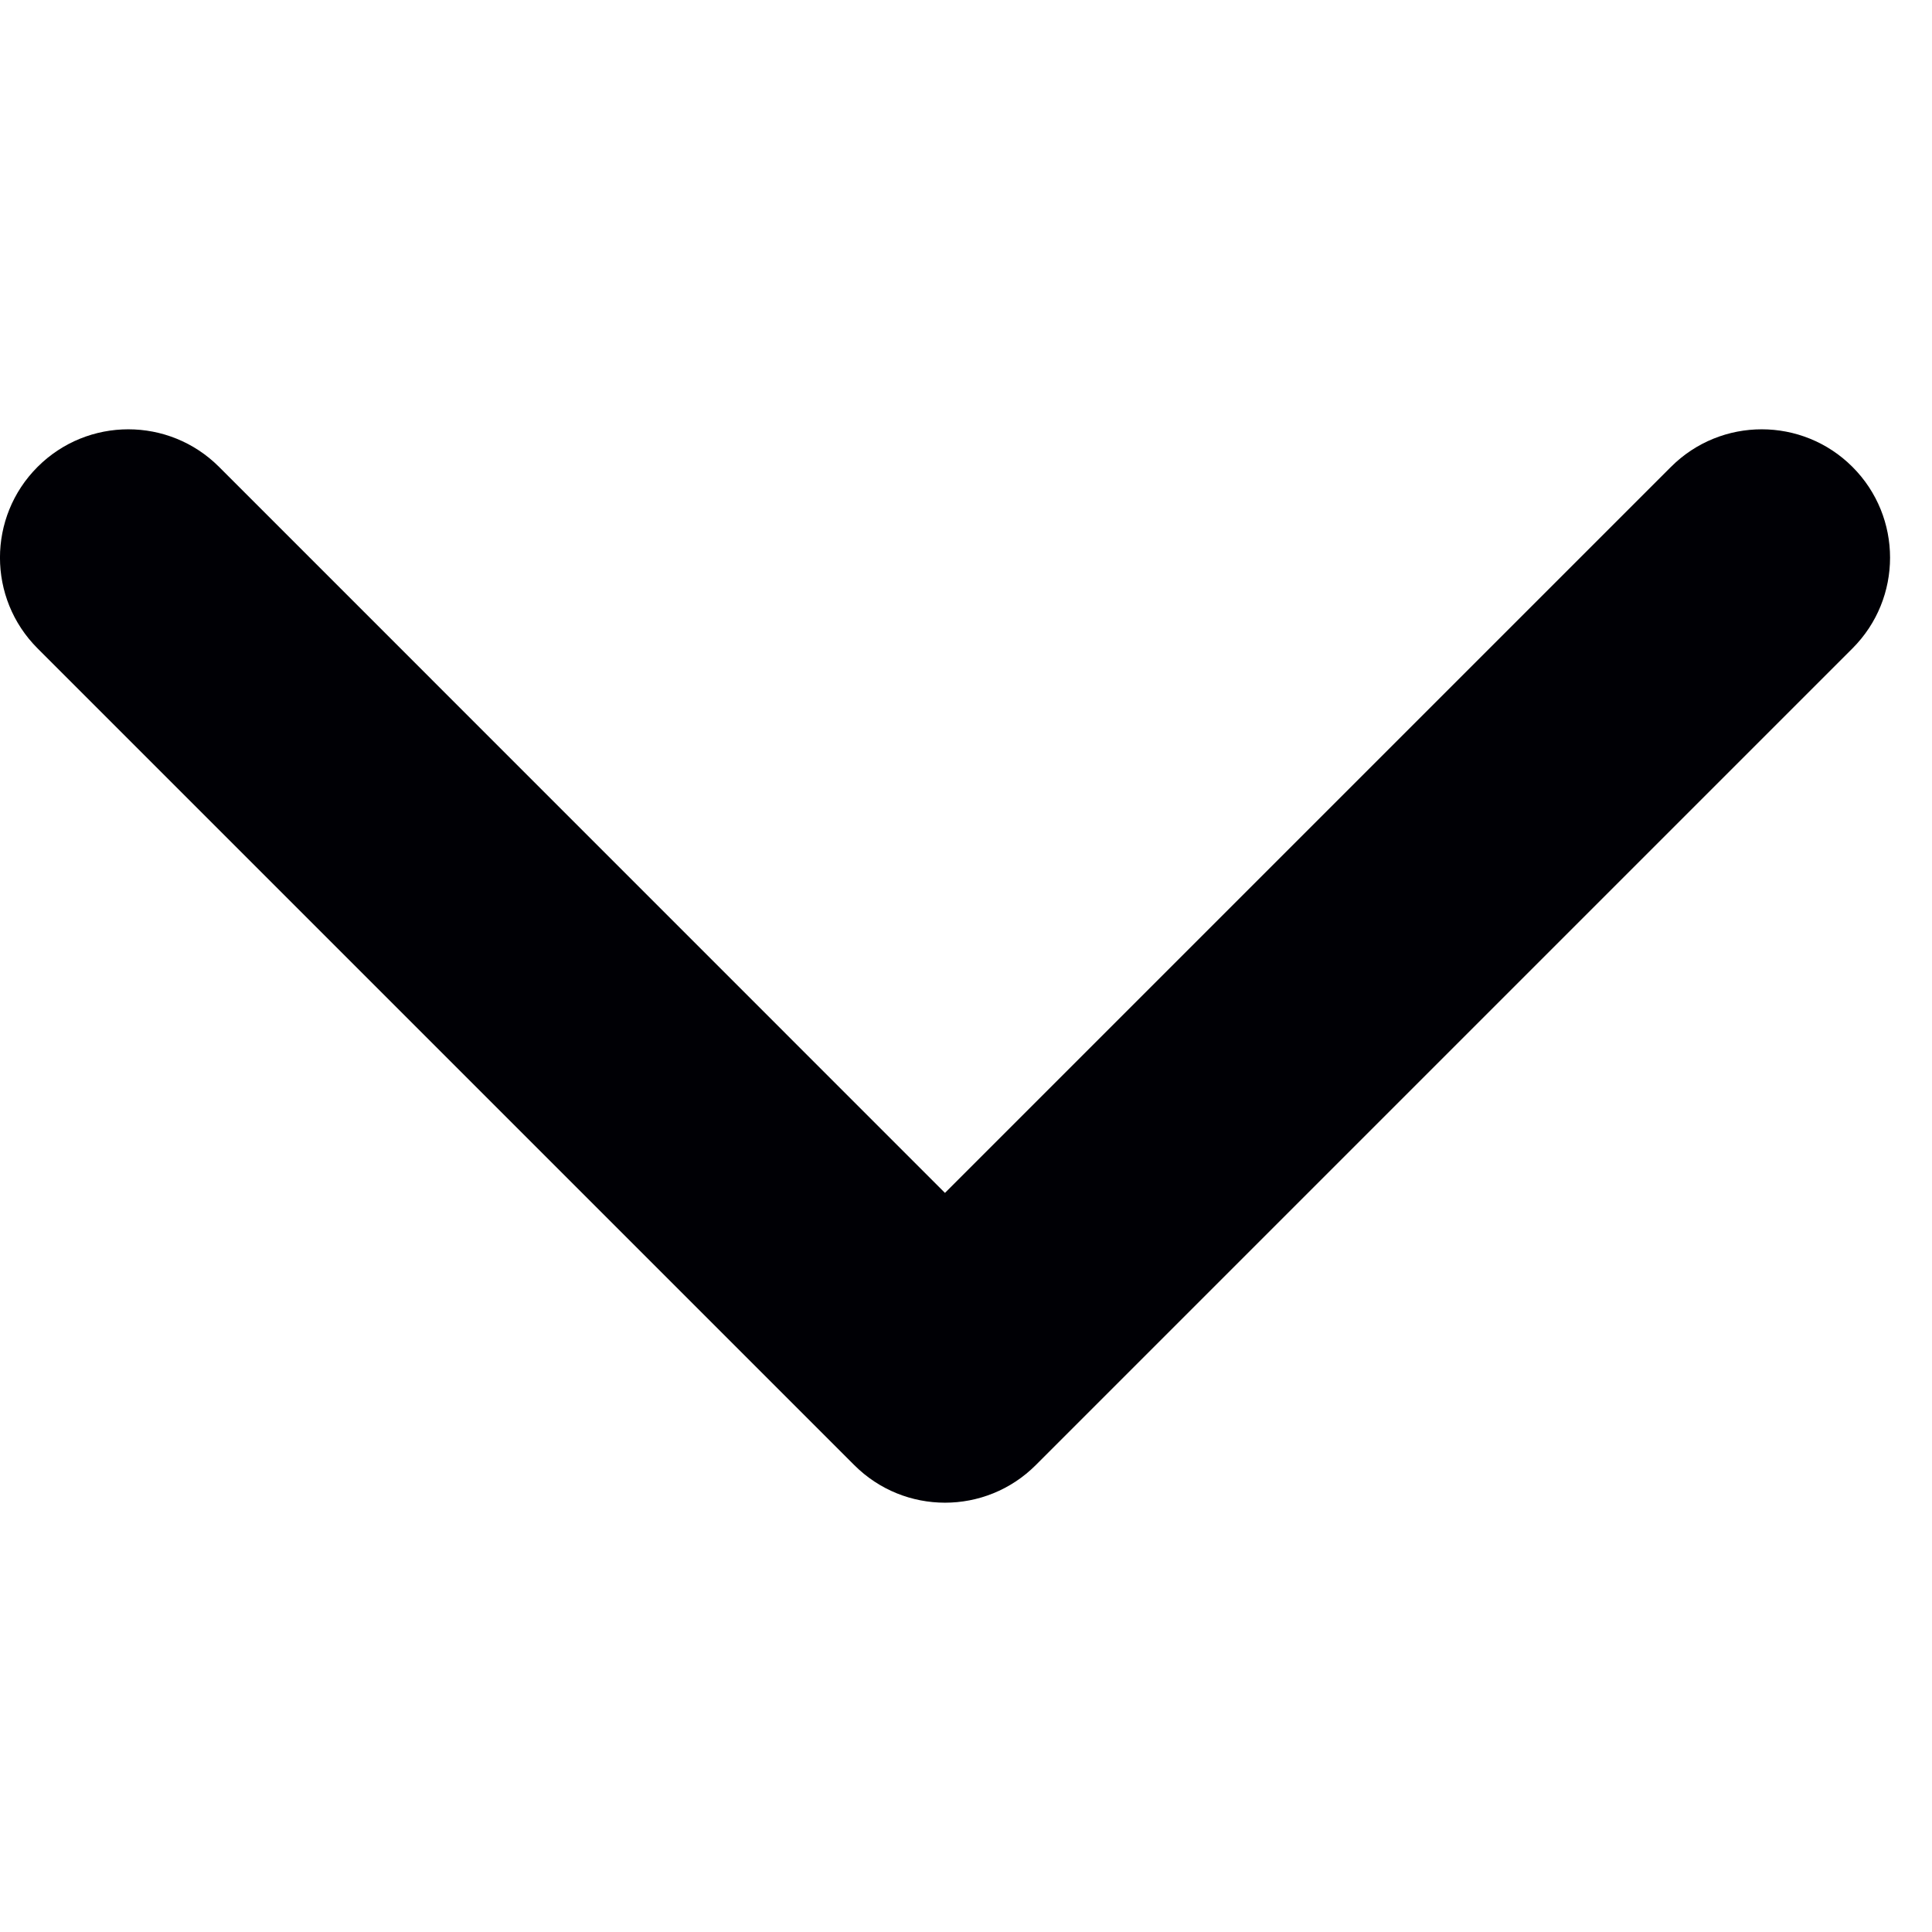 <svg width="18" height="18" viewBox="0 0 18 18" fill="none" xmlns="http://www.w3.org/2000/svg">
<path fill-rule="evenodd" clip-rule="evenodd" d="M17.259 6.041L9.65 13.65C9.183 14.117 8.426 14.117 7.959 13.65L0.35 6.041C-0.117 5.574 -0.117 4.817 0.35 4.35C0.817 3.883 1.574 3.883 2.041 4.35L8.804 11.114L15.568 4.35C16.035 3.883 16.792 3.883 17.259 4.35C17.726 4.817 17.726 5.574 17.259 6.041Z" fill="#000005"/>
</svg>
